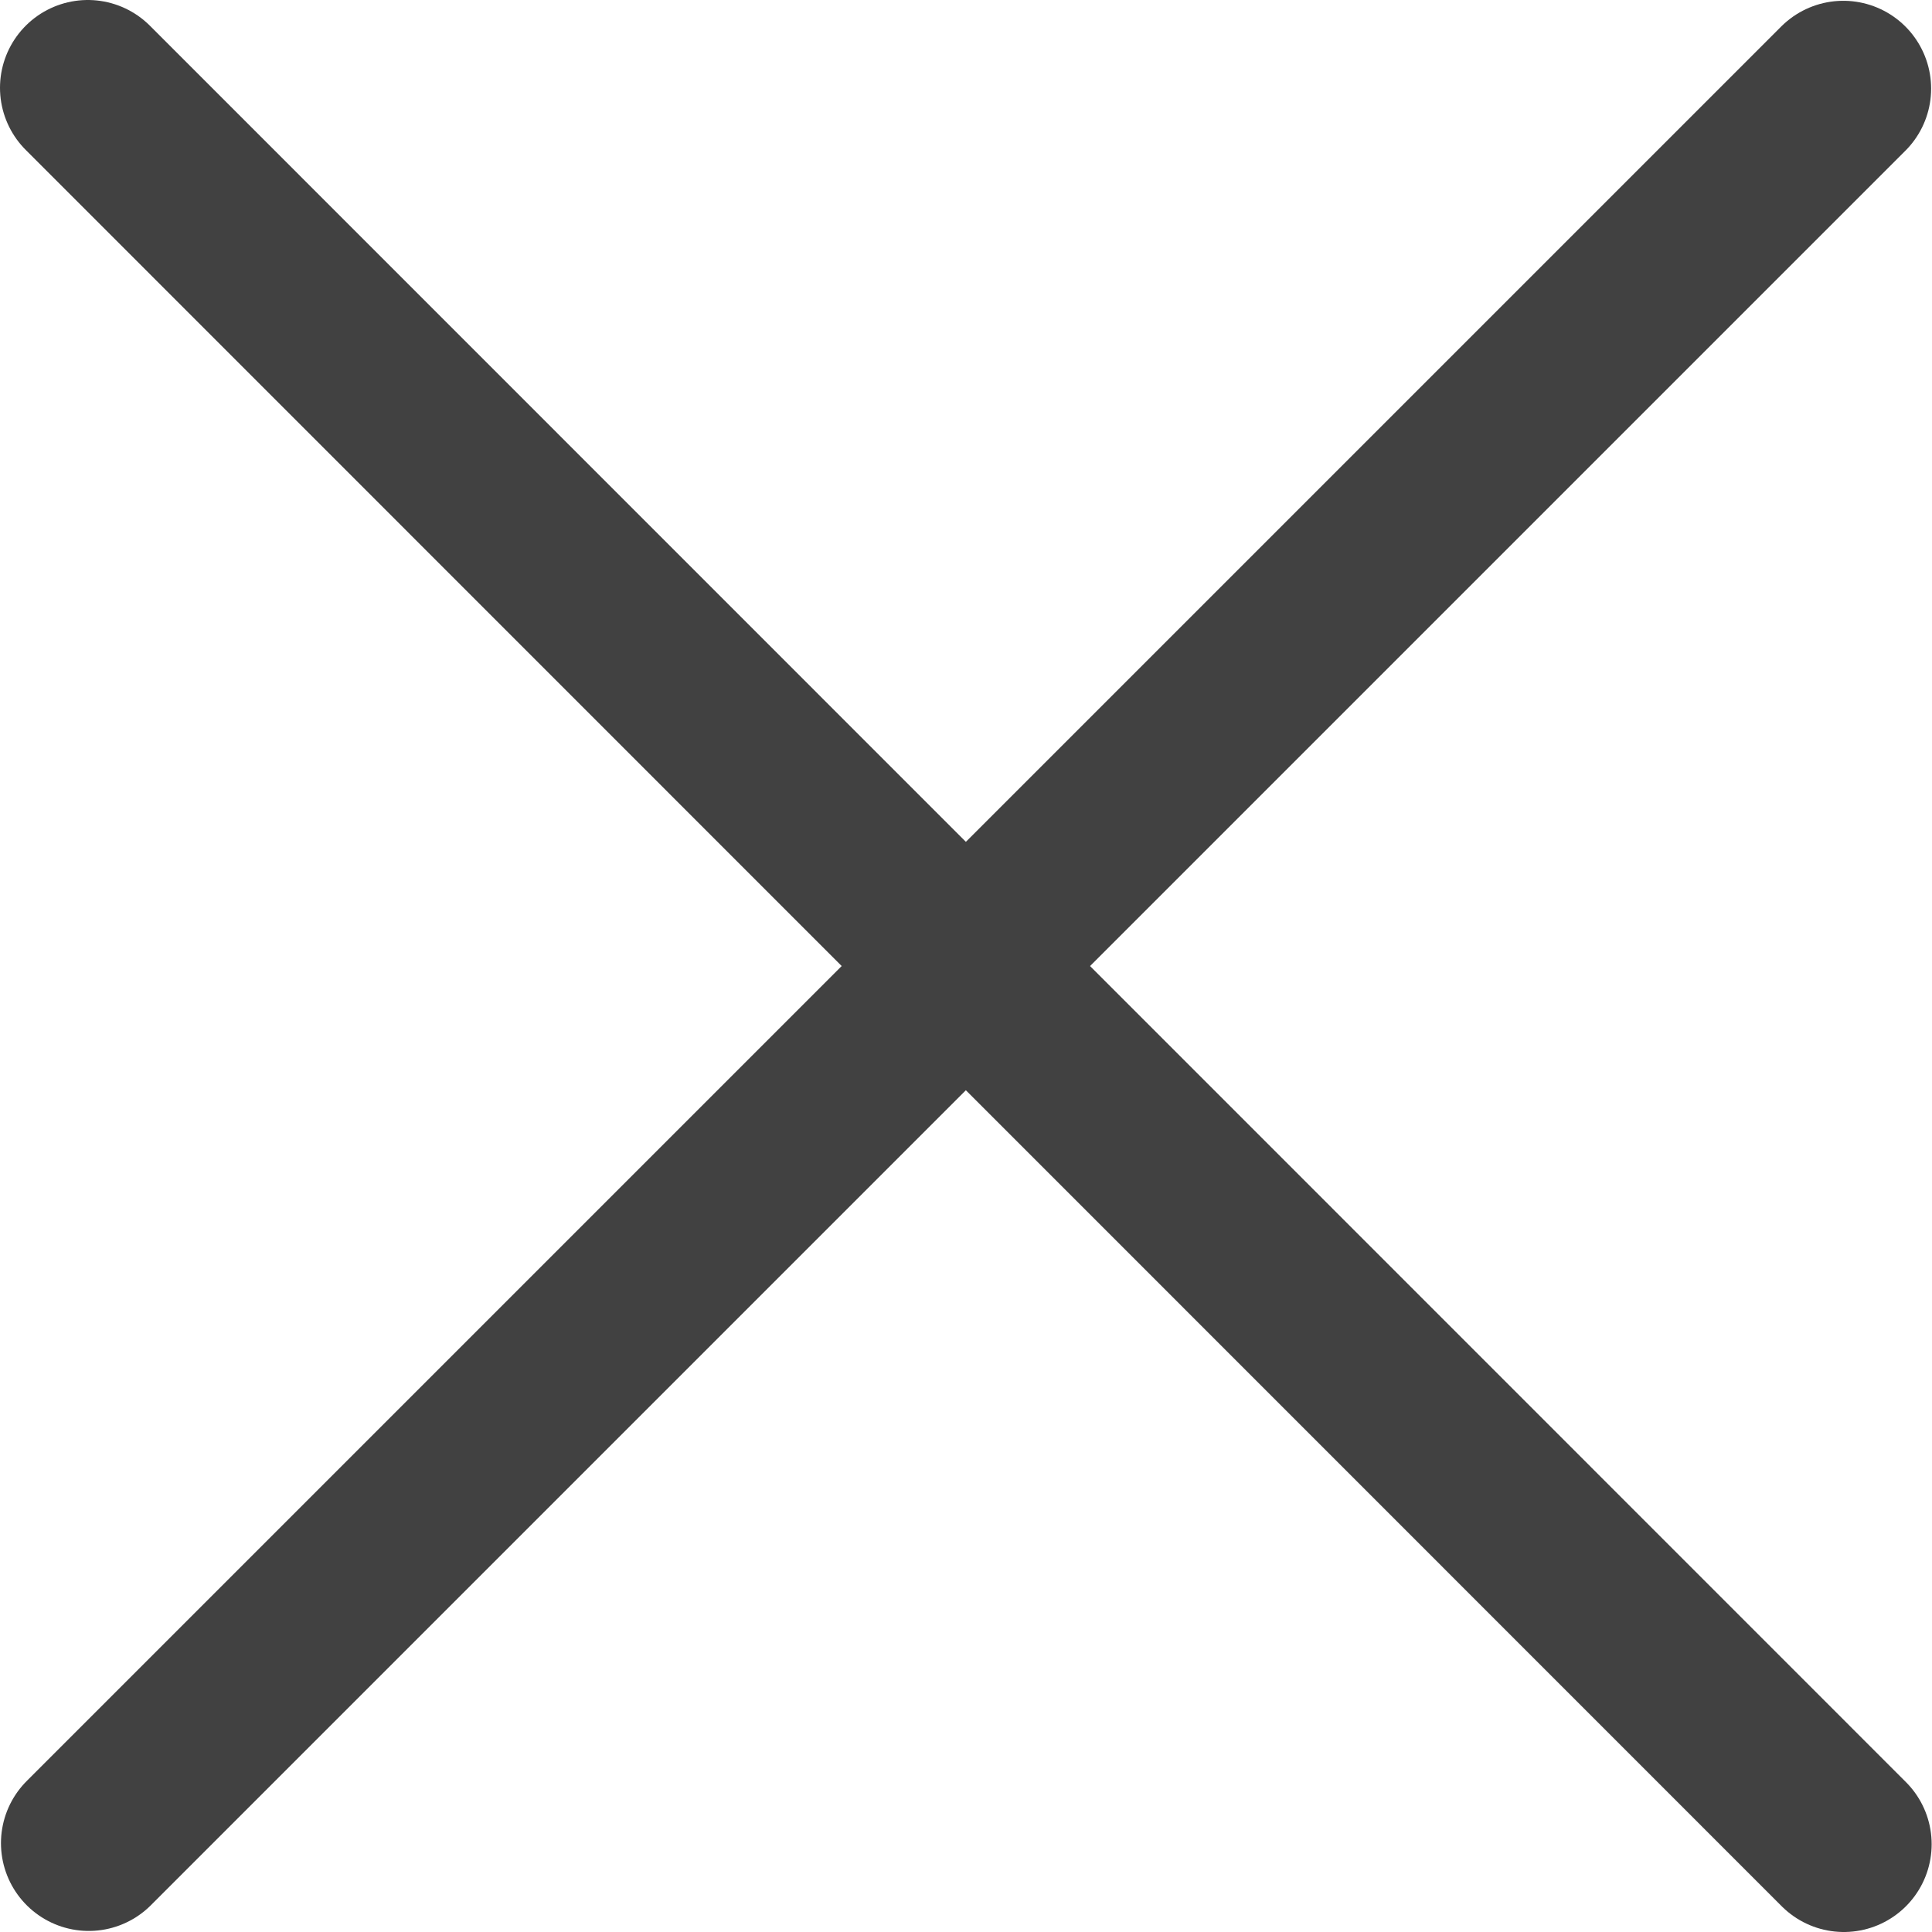 <svg fill="none" height="22" viewBox="0 0 22 22" width="22" xmlns="http://www.w3.org/2000/svg"><g stroke="#414141" stroke-linecap="round" stroke-linejoin="round" stroke-width="2"><path d="m20.99 1.009-19.979 19.979"/><path d="m20.996 21-19.996-20"/></g></svg>